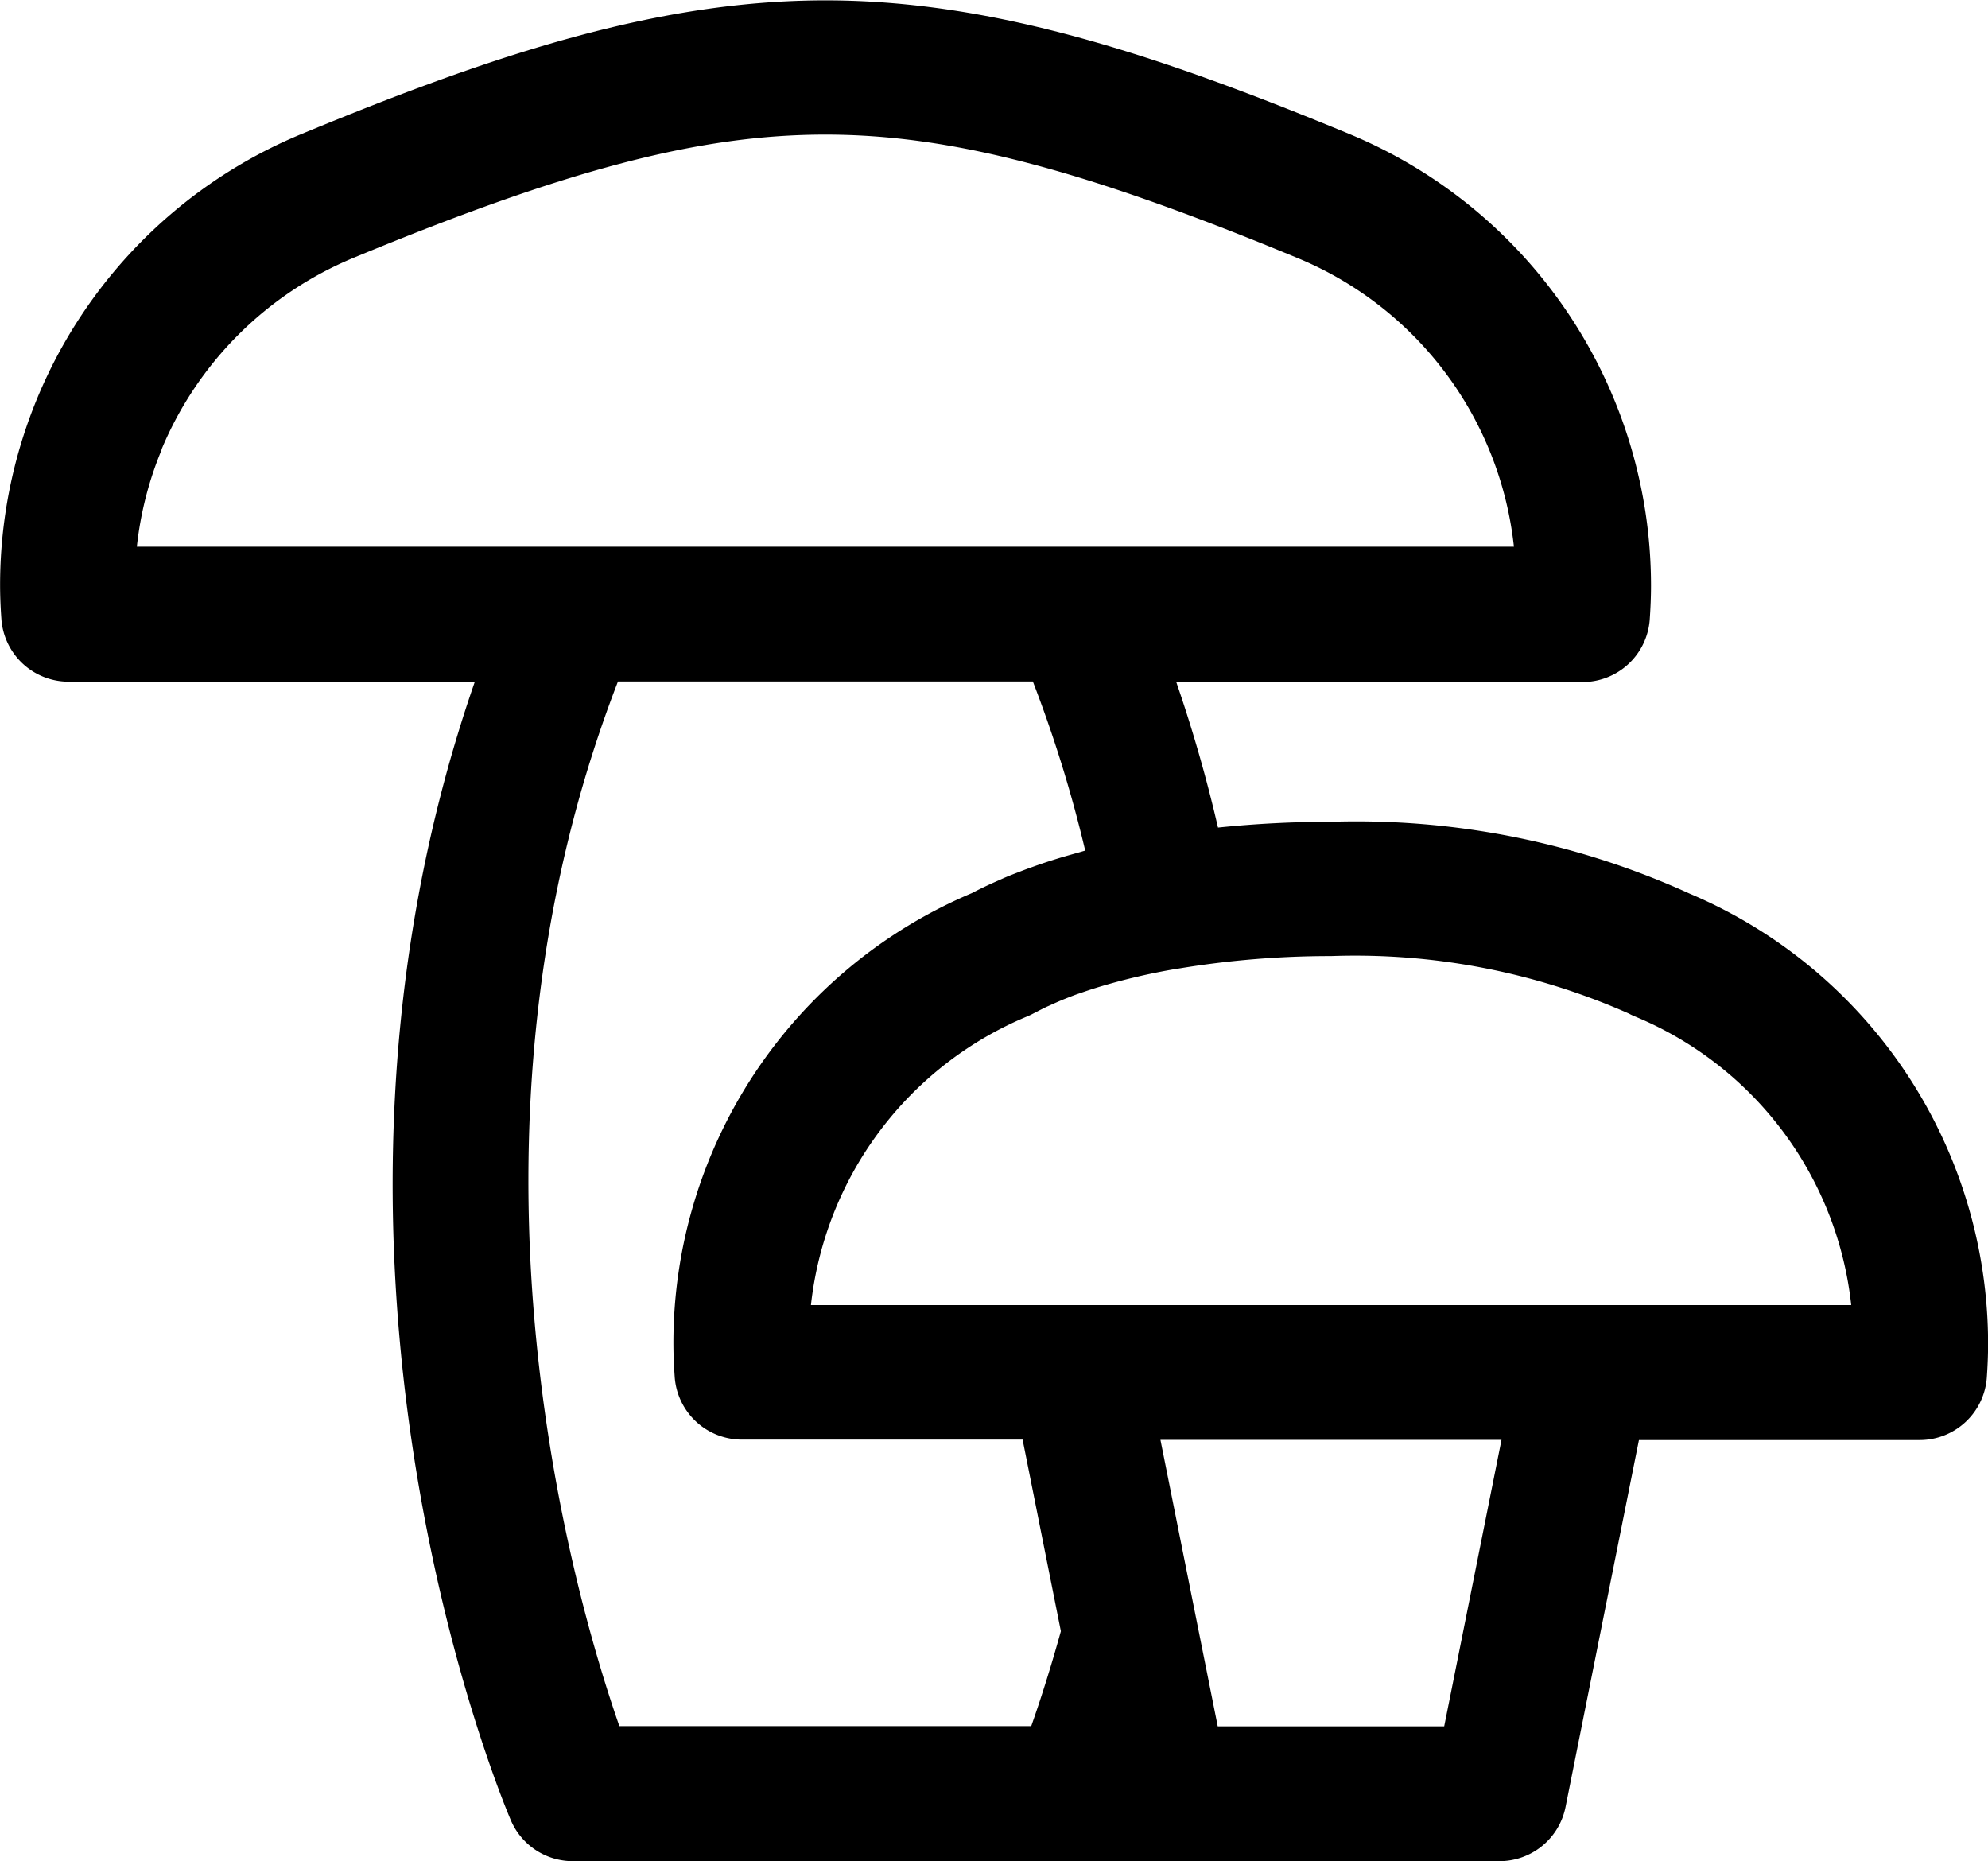 <svg xmlns="http://www.w3.org/2000/svg" width="44.622" height="41.77" viewBox="0 0 44.622 41.77">
  <path id="mushrooms" d="M22.536,43.842h9.12c-4.48,12.913.58,25.018.809,25.554a1.512,1.512,0,0,0,1.39.917h20.8A1.512,1.512,0,0,0,56.137,69.1l1.648-8.238h6.3a1.512,1.512,0,0,0,1.509-1.411c.017-.25.028-.5.028-.753a10.976,10.976,0,0,0-6.7-10.1,18.073,18.073,0,0,0-8.051-1.612,24.686,24.686,0,0,0-2.534.13,32.485,32.485,0,0,0-.937-3.266h9.119a1.512,1.512,0,0,0,1.509-1.412c.017-.249.028-.5.028-.753a10.975,10.975,0,0,0-6.769-10.134c-4.35-1.8-8.014-3-11.761-3s-7.411,1.2-11.761,3A10.956,10.956,0,0,0,21,41.677c0,.23.009.47.029.756A1.514,1.514,0,0,0,22.536,43.842ZM53.414,67.287H48.331l-1.286-6.429H54.7Zm4.139-16c.045.025.092.047.14.067a7.933,7.933,0,0,1,4.857,6.479H39.2a7.957,7.957,0,0,1,4.857-6.48c.048-.02.095-.042.14-.067l.054-.027c.081-.043.164-.085.251-.126l.071-.031c.087-.04.175-.079.268-.118l.057-.023c.1-.04.2-.08.311-.118l.039-.013c.117-.041.236-.081.359-.119l.019-.006a14.134,14.134,0,0,1,1.785-.419l.008,0A20.758,20.758,0,0,1,50.873,50,15.171,15.171,0,0,1,57.554,51.288Zm-12.2-3.653c-.055.014-.105.031-.16.046q-.2.055-.4.114c-.091.028-.181.056-.27.085-.129.042-.255.086-.379.131-.1.035-.191.07-.283.106-.133.051-.261.1-.387.158l-.172.076c-.168.076-.333.155-.489.237a10.958,10.958,0,0,0-6.7,10.1c0,.23.009.47.029.756a1.513,1.513,0,0,0,1.509,1.409h6.3l.859,4.3c-.246.889-.482,1.612-.665,2.13H34.9c-1.063-3.05-3.99-13.224-.031-23.445h9.312A29.175,29.175,0,0,1,45.357,47.635Zm-20.731-9a7.977,7.977,0,0,1,4.3-4.3c4.814-1.993,7.787-2.77,10.6-2.77s5.789.777,10.6,2.77a7.933,7.933,0,0,1,4.857,6.478H24.07A7.863,7.863,0,0,1,24.626,38.637Z" transform="translate(-20.998 -28.543)" fill="#000"/>
</svg>



